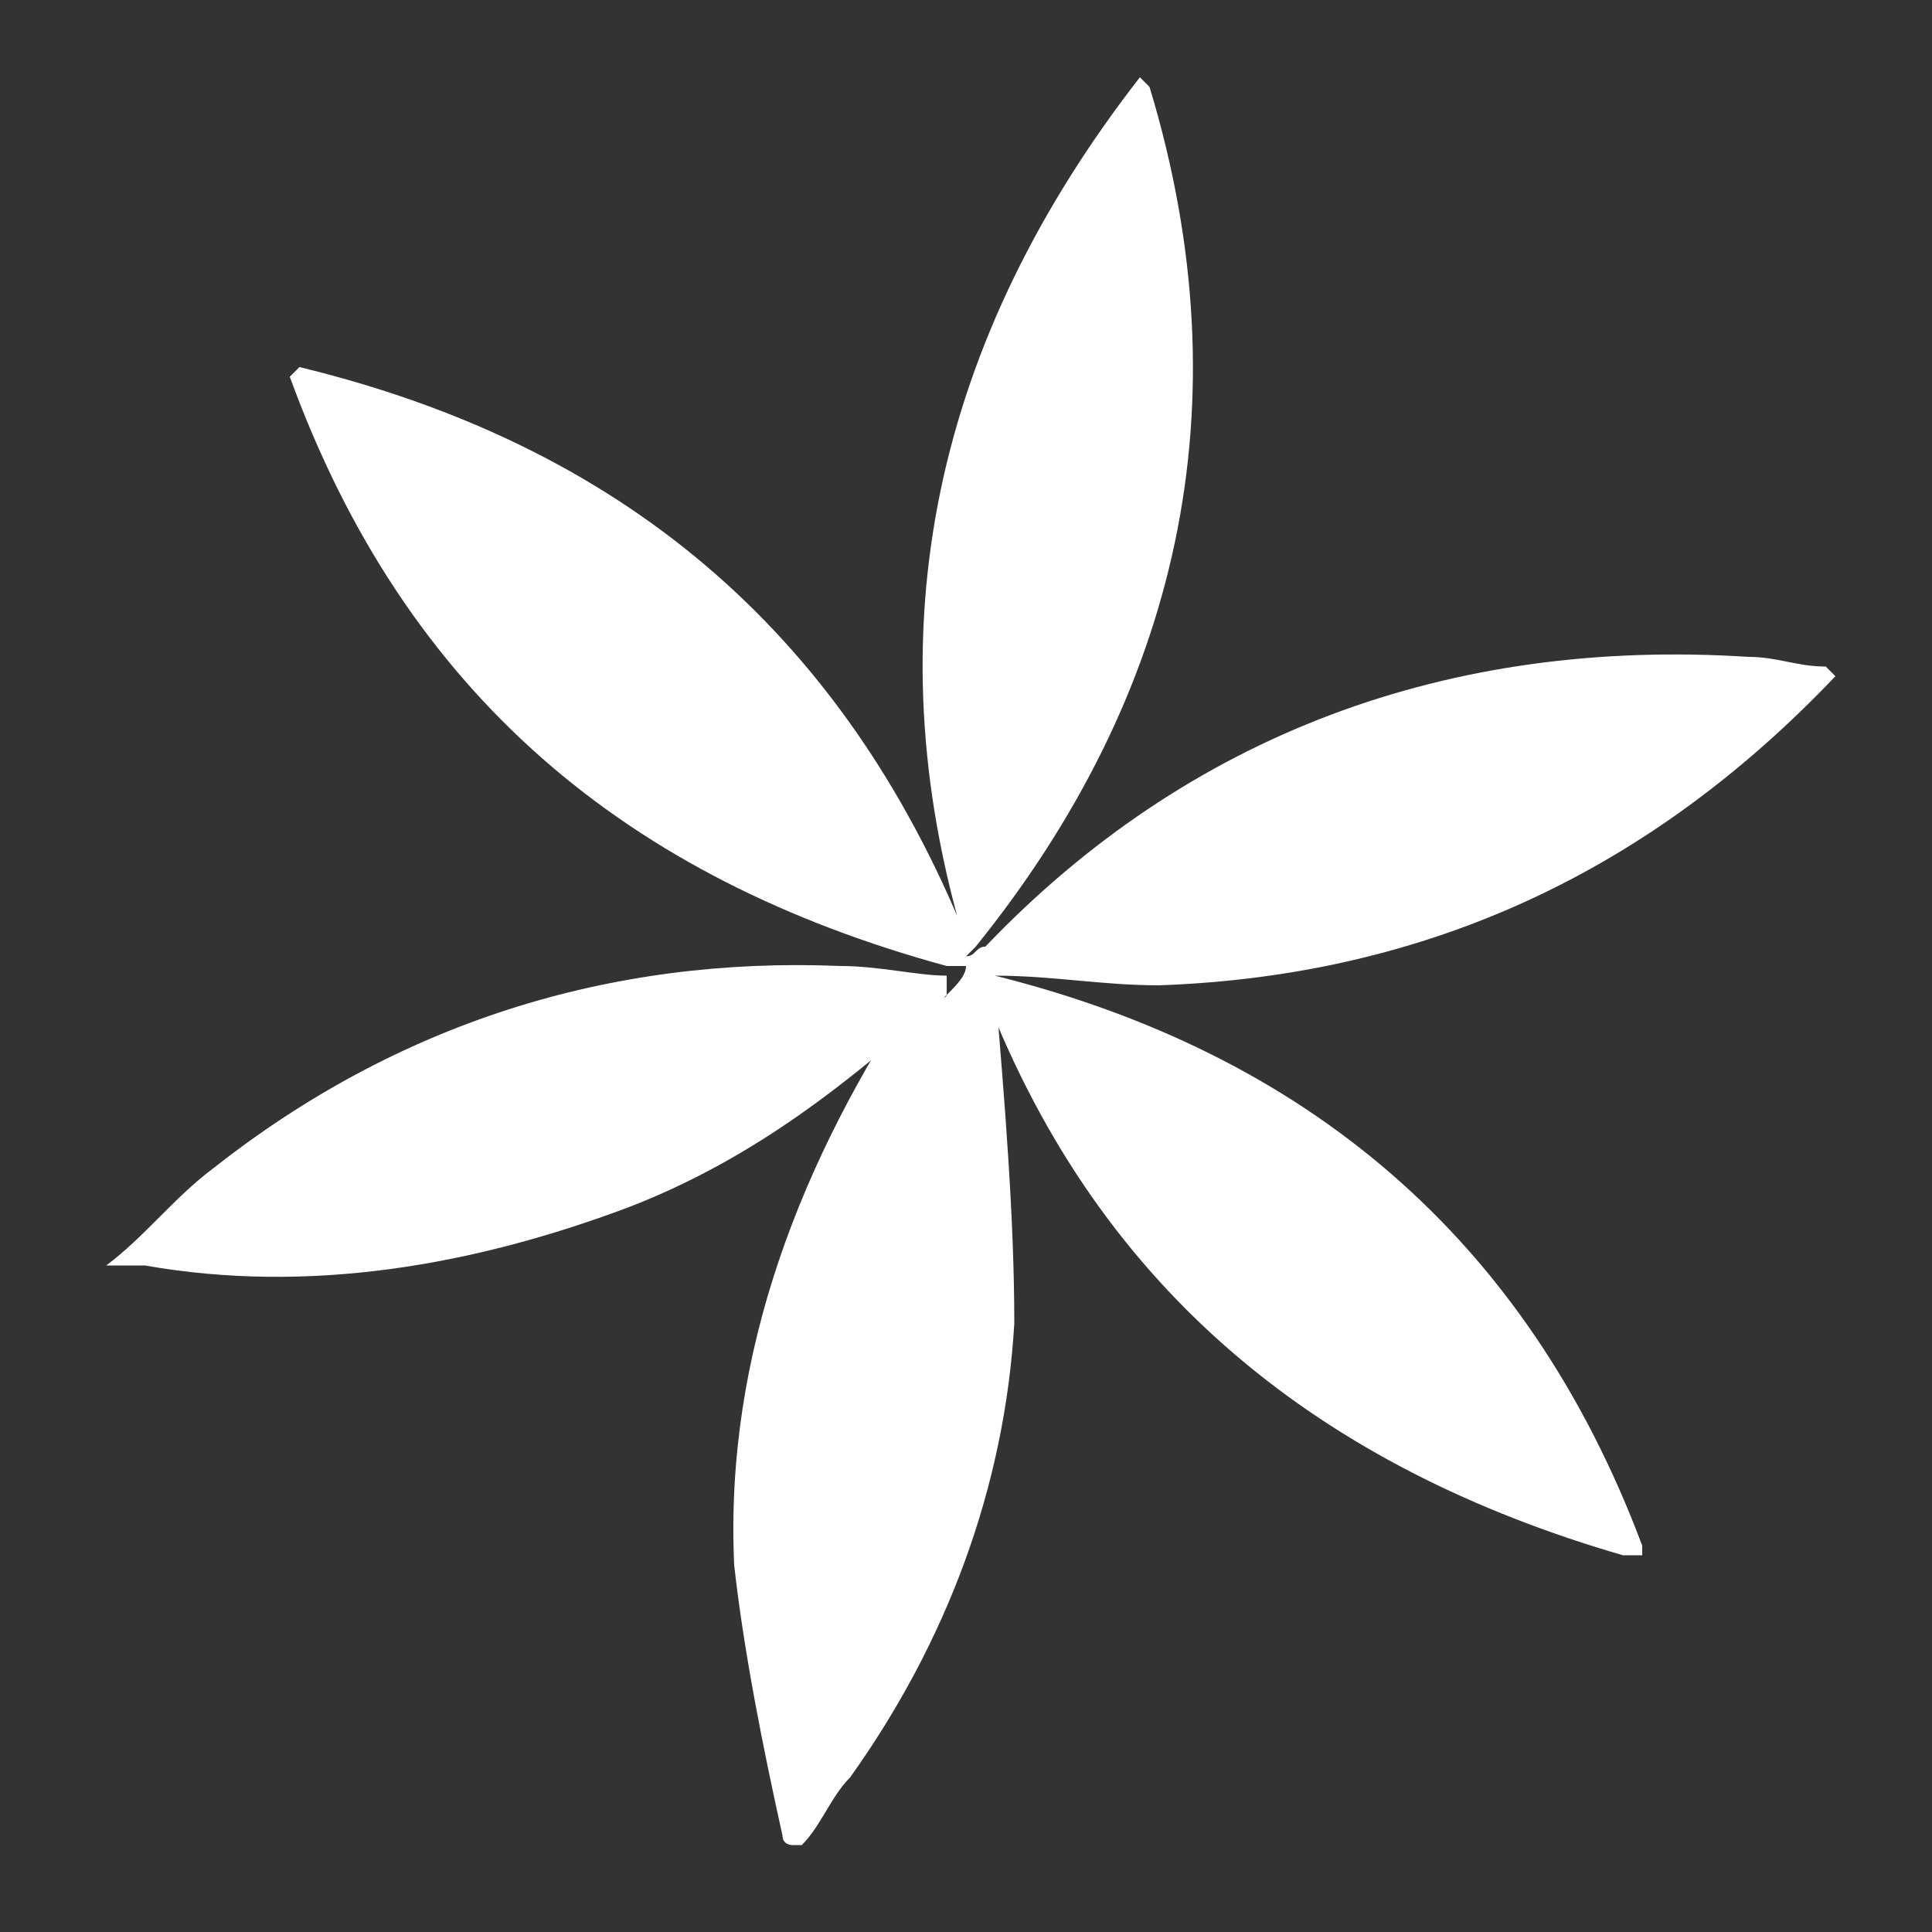 <?xml version="1.0" encoding="UTF-8"?>
<!-- Generator: Adobe Illustrator 24.0.0, SVG Export Plug-In . SVG Version: 6.00 Build 0)  -->
<svg xmlns="http://www.w3.org/2000/svg" xmlns:xlink="http://www.w3.org/1999/xlink" version="1.1" id="Livello_1" x="0px" y="0px" viewBox="0 0 20 20" style="enable-background:new 0 0 20 20;" xml:space="preserve">
<rect x="0" y="0" width="20" height="20" fill="#333333" stroke="none"/>
<style type="text/css">
	.st0{fill:#FFFFFF;}
</style>
<g>
	<path class="st0" d="M9.8,10.3C9.9,10.2,10,10.1,10,10C10,10,9.9,10,9.8,10C6.5,9.1,4.2,7.2,3,3.9c0,0,0.1-0.1,0.1-0.1   C6.4,4.6,8.7,6.5,10,9.7c0,0,0,0,0,0.1c-1-3.3-0.3-6.3,1.8-9c0,0,0.1,0.1,0.1,0.1c1,3.3,0.3,6.3-1.8,8.9c0,0-0.1,0.1-0.1,0.1   c0.1,0,0.1-0.1,0.2-0.1c2.1-2.2,4.8-3.2,7.9-3c0.3,0,0.5,0.1,0.8,0.1c0,0,0.1,0.1,0.1,0.1c-1.9,2-4.2,3.1-7,3.2   c-0.6,0-1.1-0.1-1.7-0.1c0,0-0.1,0-0.1,0c0,0,0.1,0,0.1,0c3.2,0.8,5.5,2.7,6.7,5.9c0,0,0,0.1,0,0.1c-0.1,0-0.1,0-0.2,0   c-3.1-0.9-5.4-2.7-6.6-5.8c0,0,0,0,0.1-0.1c0.1,1.2,0.2,2.4,0.2,3.5c-0.1,1.7-0.7,3.3-1.7,4.7c-0.2,0.2-0.3,0.5-0.5,0.7   c0,0-0.1,0-0.1,0c0,0-0.1,0-0.1-0.1c-0.2-0.9-0.4-1.9-0.5-2.8c-0.1-2.2,0.7-4.2,1.9-6C9.8,10.4,9.8,10.3,9.8,10.3L9.8,10.3z"></path>
	<path class="st0" d="M9.8,10.3c-1,0.9-2,1.7-3.3,2.2c-1.6,0.6-3.3,0.9-5,0.6c-0.1,0-0.1,0-0.2,0c-0.1,0-0.1,0-0.2,0   c0.4-0.3,0.7-0.7,1.1-1c1.9-1.5,4.1-2.2,6.5-2.1c0.4,0,0.8,0.1,1.1,0.1C9.8,10.1,9.8,10.2,9.8,10.3C9.8,10.3,9.8,10.3,9.8,10.3z"></path>
</g>
</svg>
